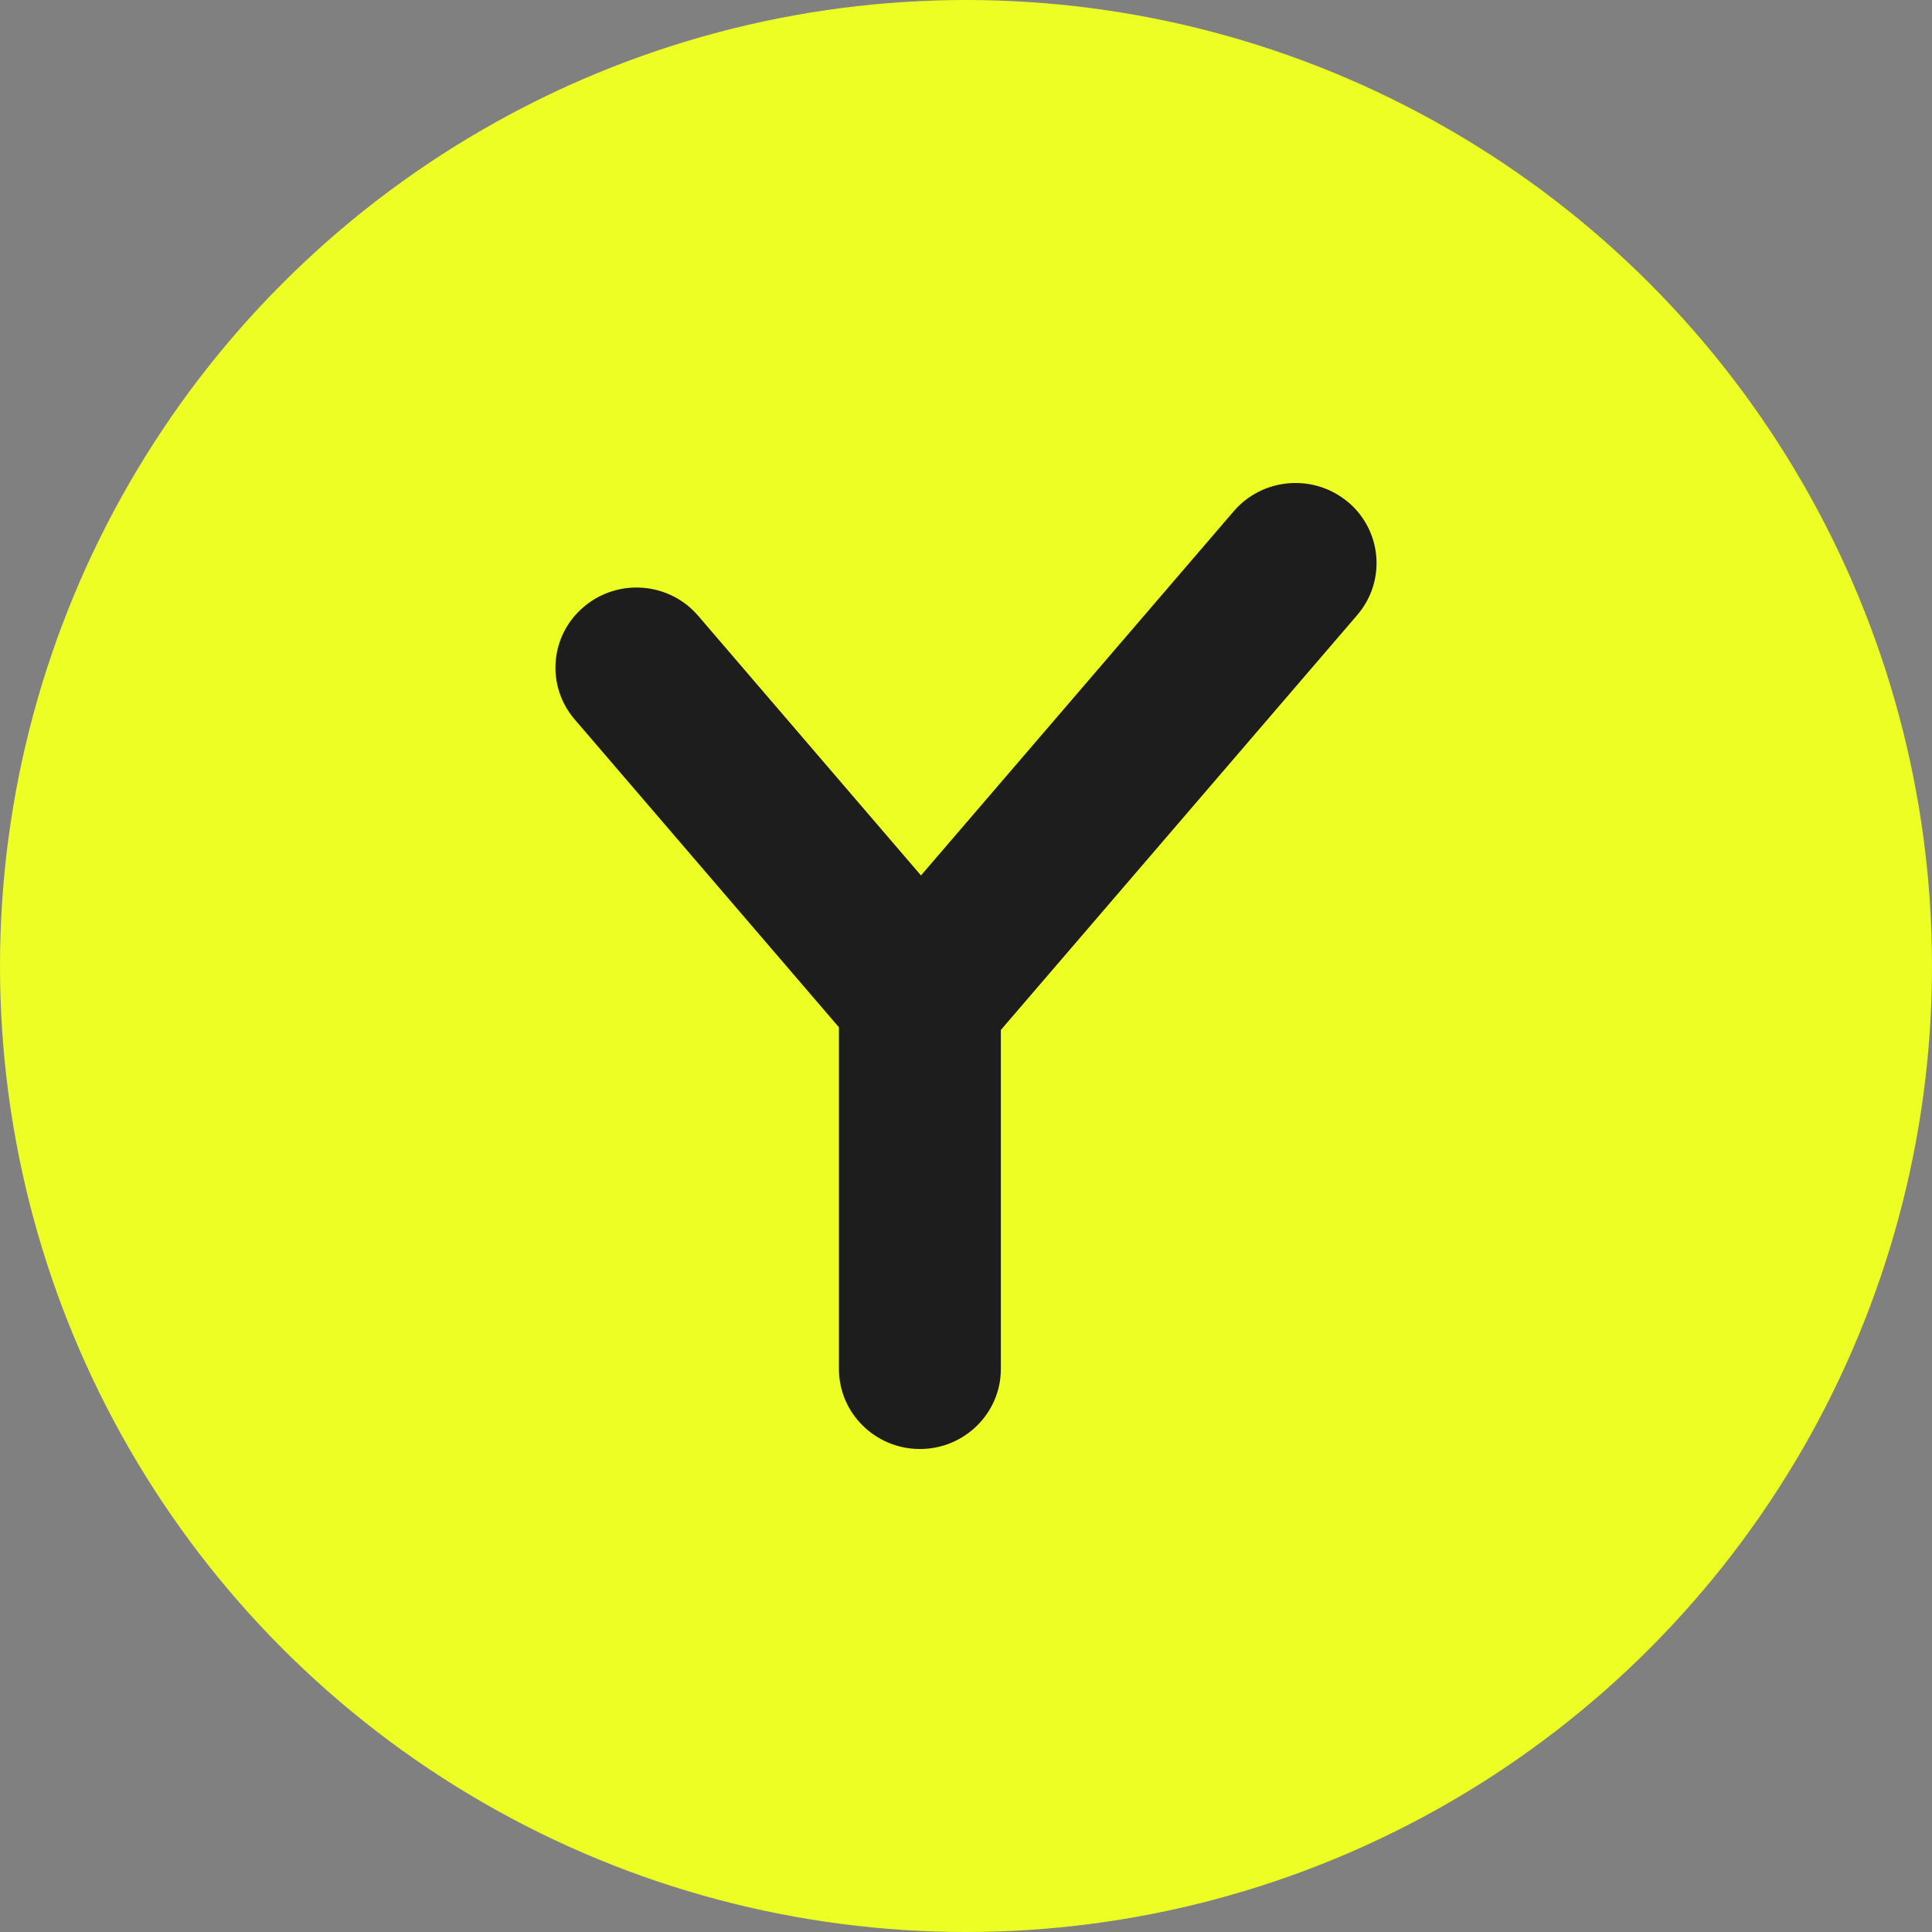 <svg width="90" height="90" viewBox="0 0 90 90" fill="none" xmlns="http://www.w3.org/2000/svg">
<rect x="0" y="0" width="90" height="90" fill="#808080" stroke="none"/>
<circle cx="45" cy="45" r="45" fill="#ECFE24"/>
<path d="M62.791 23.386C61.207 22.056 58.825 22.243 57.473 23.815L42.903 40.782L32.525 28.688C31.18 27.115 28.798 26.922 27.208 28.259C25.617 29.589 25.422 31.944 26.774 33.517L39.081 47.855V63.771C39.081 65.828 40.772 67.5 42.853 67.5C44.933 67.5 46.624 65.828 46.624 63.771V47.979L63.231 28.644C64.576 27.072 64.381 24.722 62.797 23.386H62.791Z" fill="#1D1D1D"/>
</svg>
